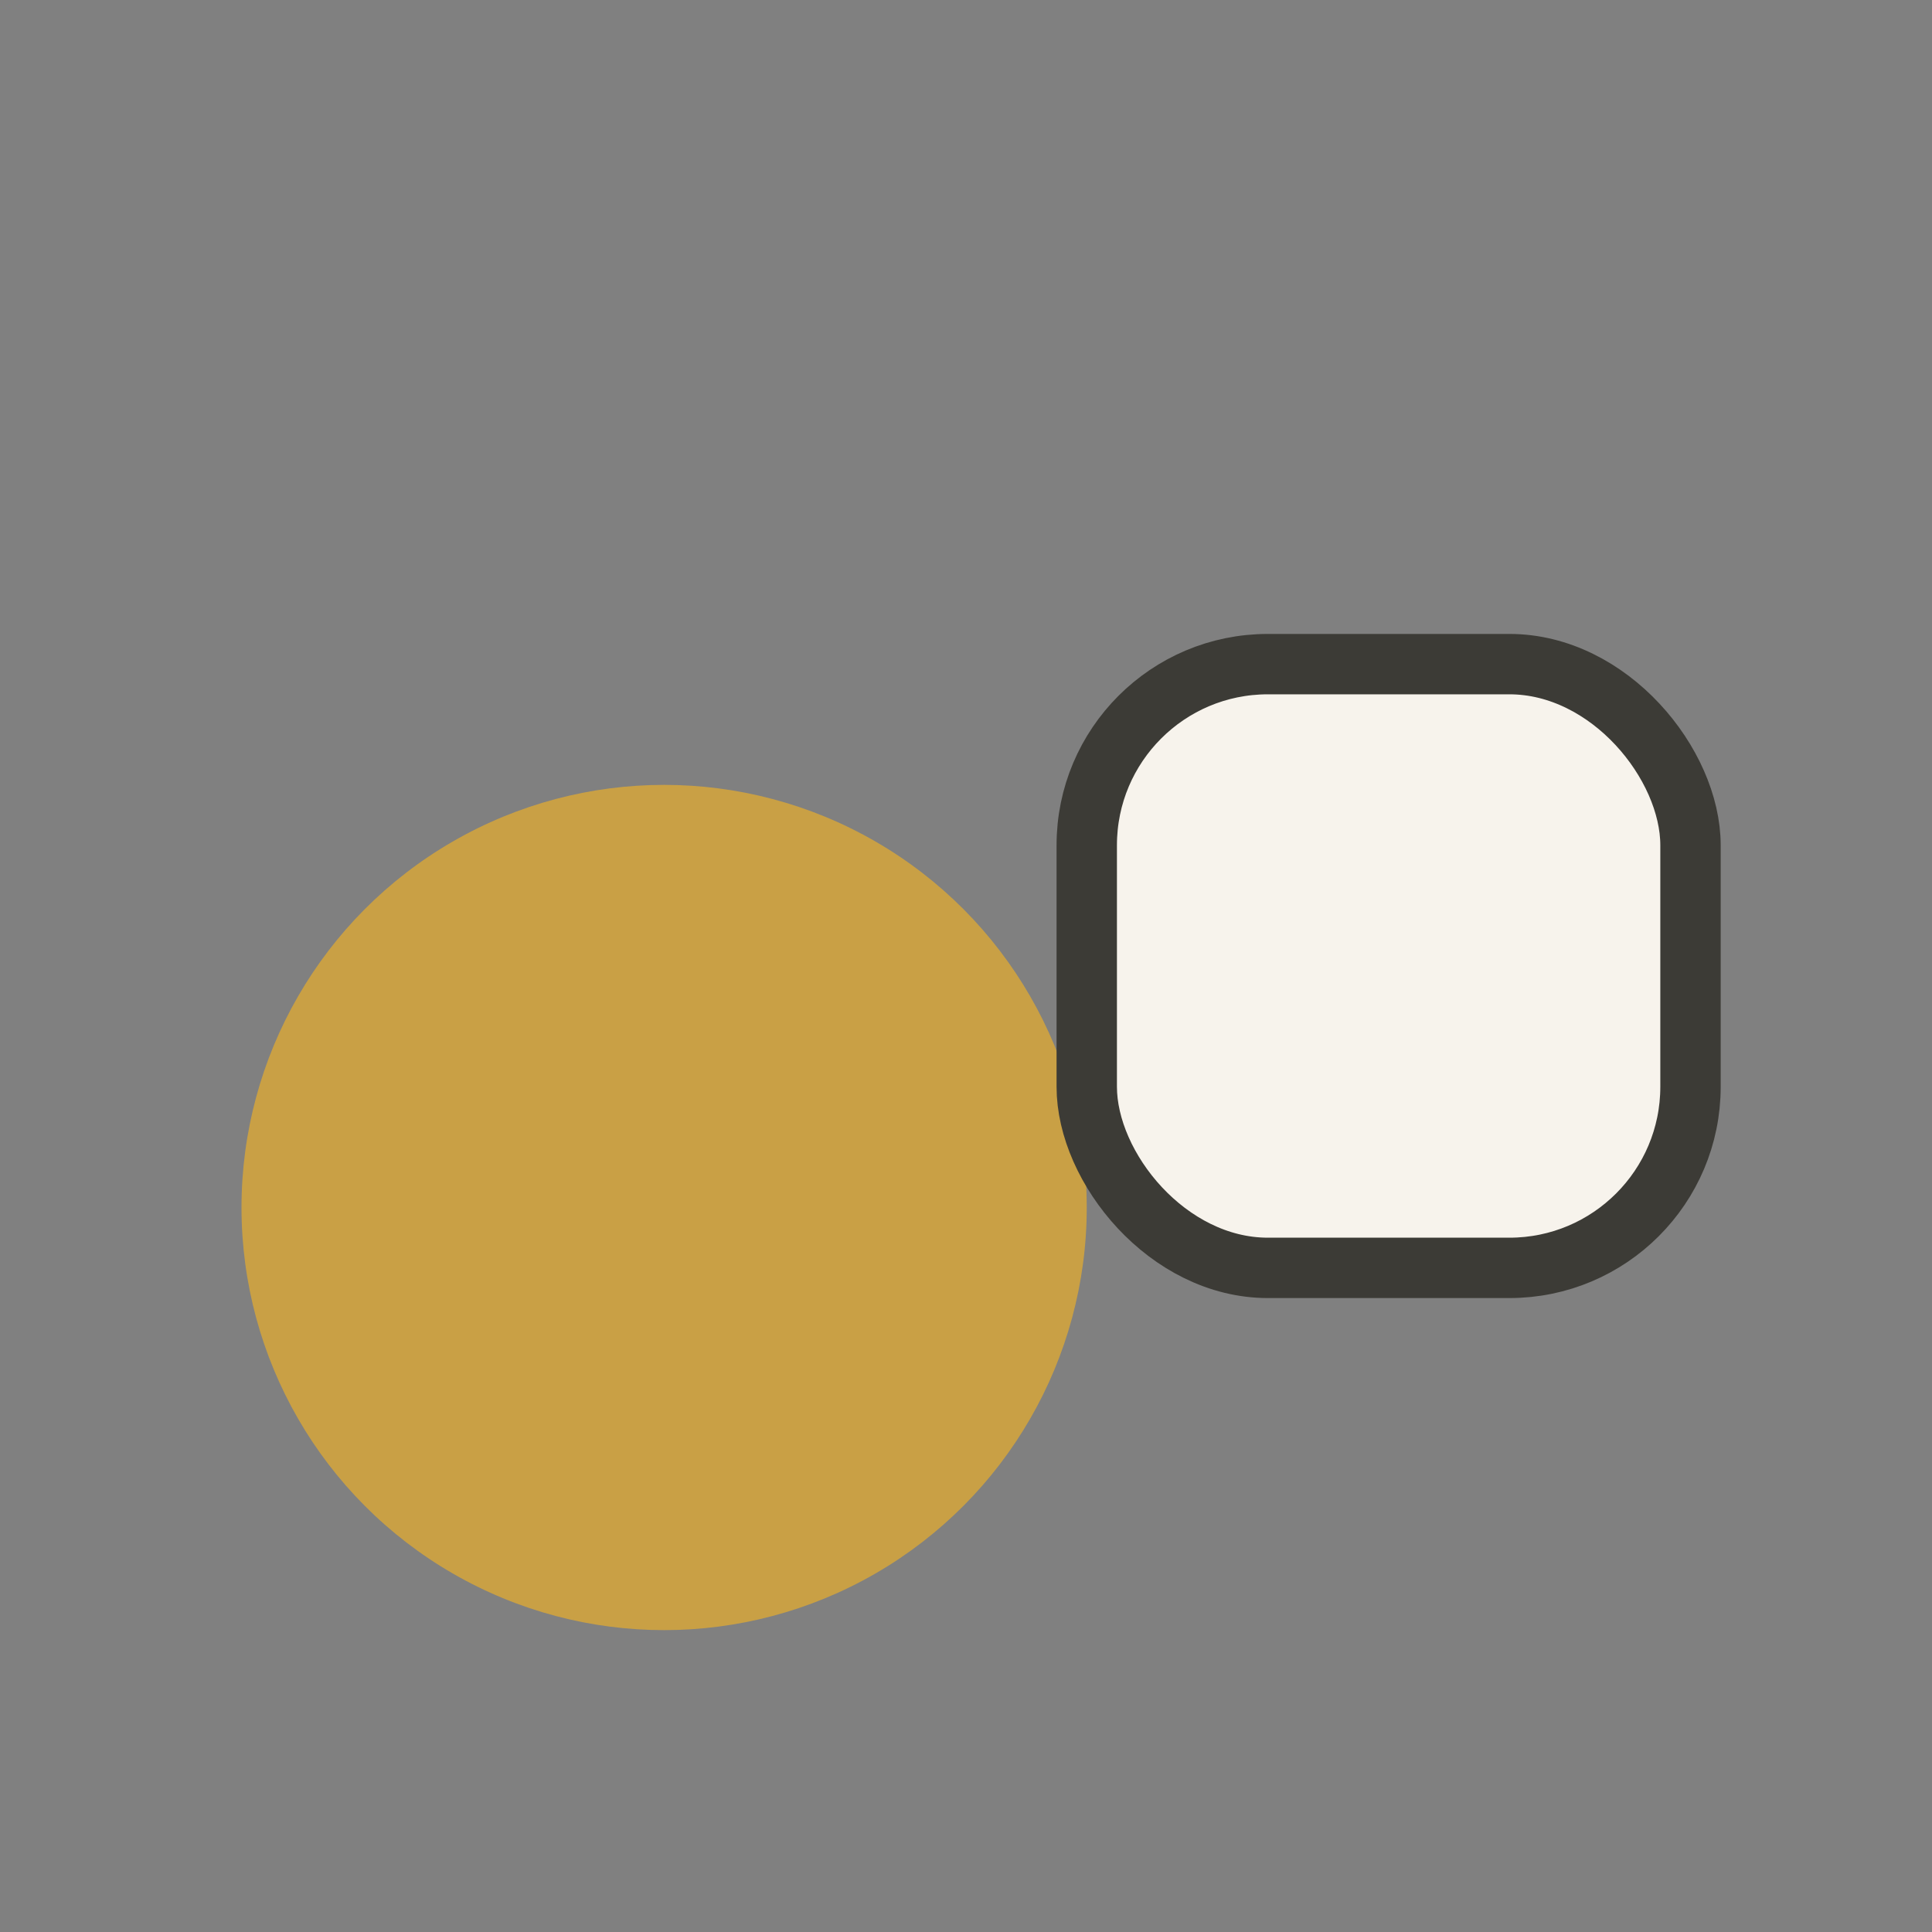<?xml version="1.0" encoding="UTF-8"?>
<svg xmlns="http://www.w3.org/2000/svg" width="32" height="32" viewBox="0 0 32 32"><rect x="0" y="0" width="32" height="32" fill="#808080" stroke="none"/><circle cx="11" cy="20" r="7" fill="#C9A045"/><rect x="18" y="11" width="10" height="10" rx="3" fill="#F7F3EC" stroke="#3C3B36"/></svg>